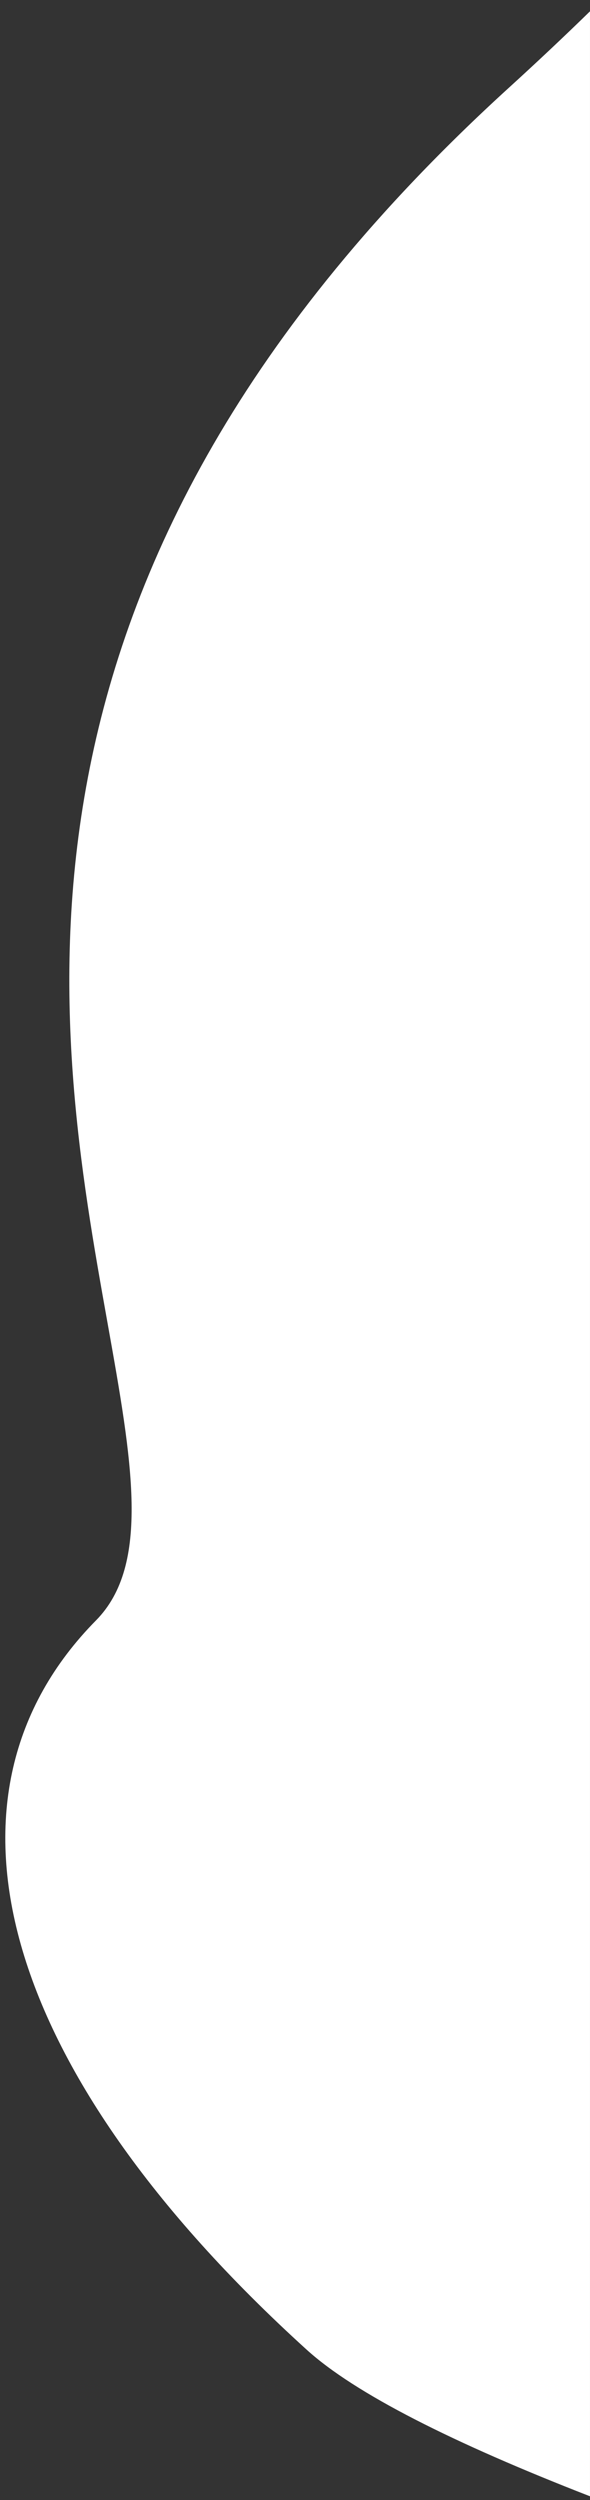 <svg width="51" height="216" viewBox="0 0 51 216" fill="none" xmlns="http://www.w3.org/2000/svg">
<rect x="0" y="0" width="51" height="216" fill="#333333" stroke="none"/>
<path fill-rule="evenodd" clip-rule="evenodd" d="M50.999 215.674V0.979C48.794 3.13 46.463 5.327 43.999 7.571C-2.253 49.694 4.745 88.843 9.295 114.296C11.434 126.263 13.032 135.203 8.299 140C-6.501 155 -0.301 178.668 26.499 203C30.685 206.801 39.136 211.06 50.999 215.674Z" fill="white"/>
</svg>
